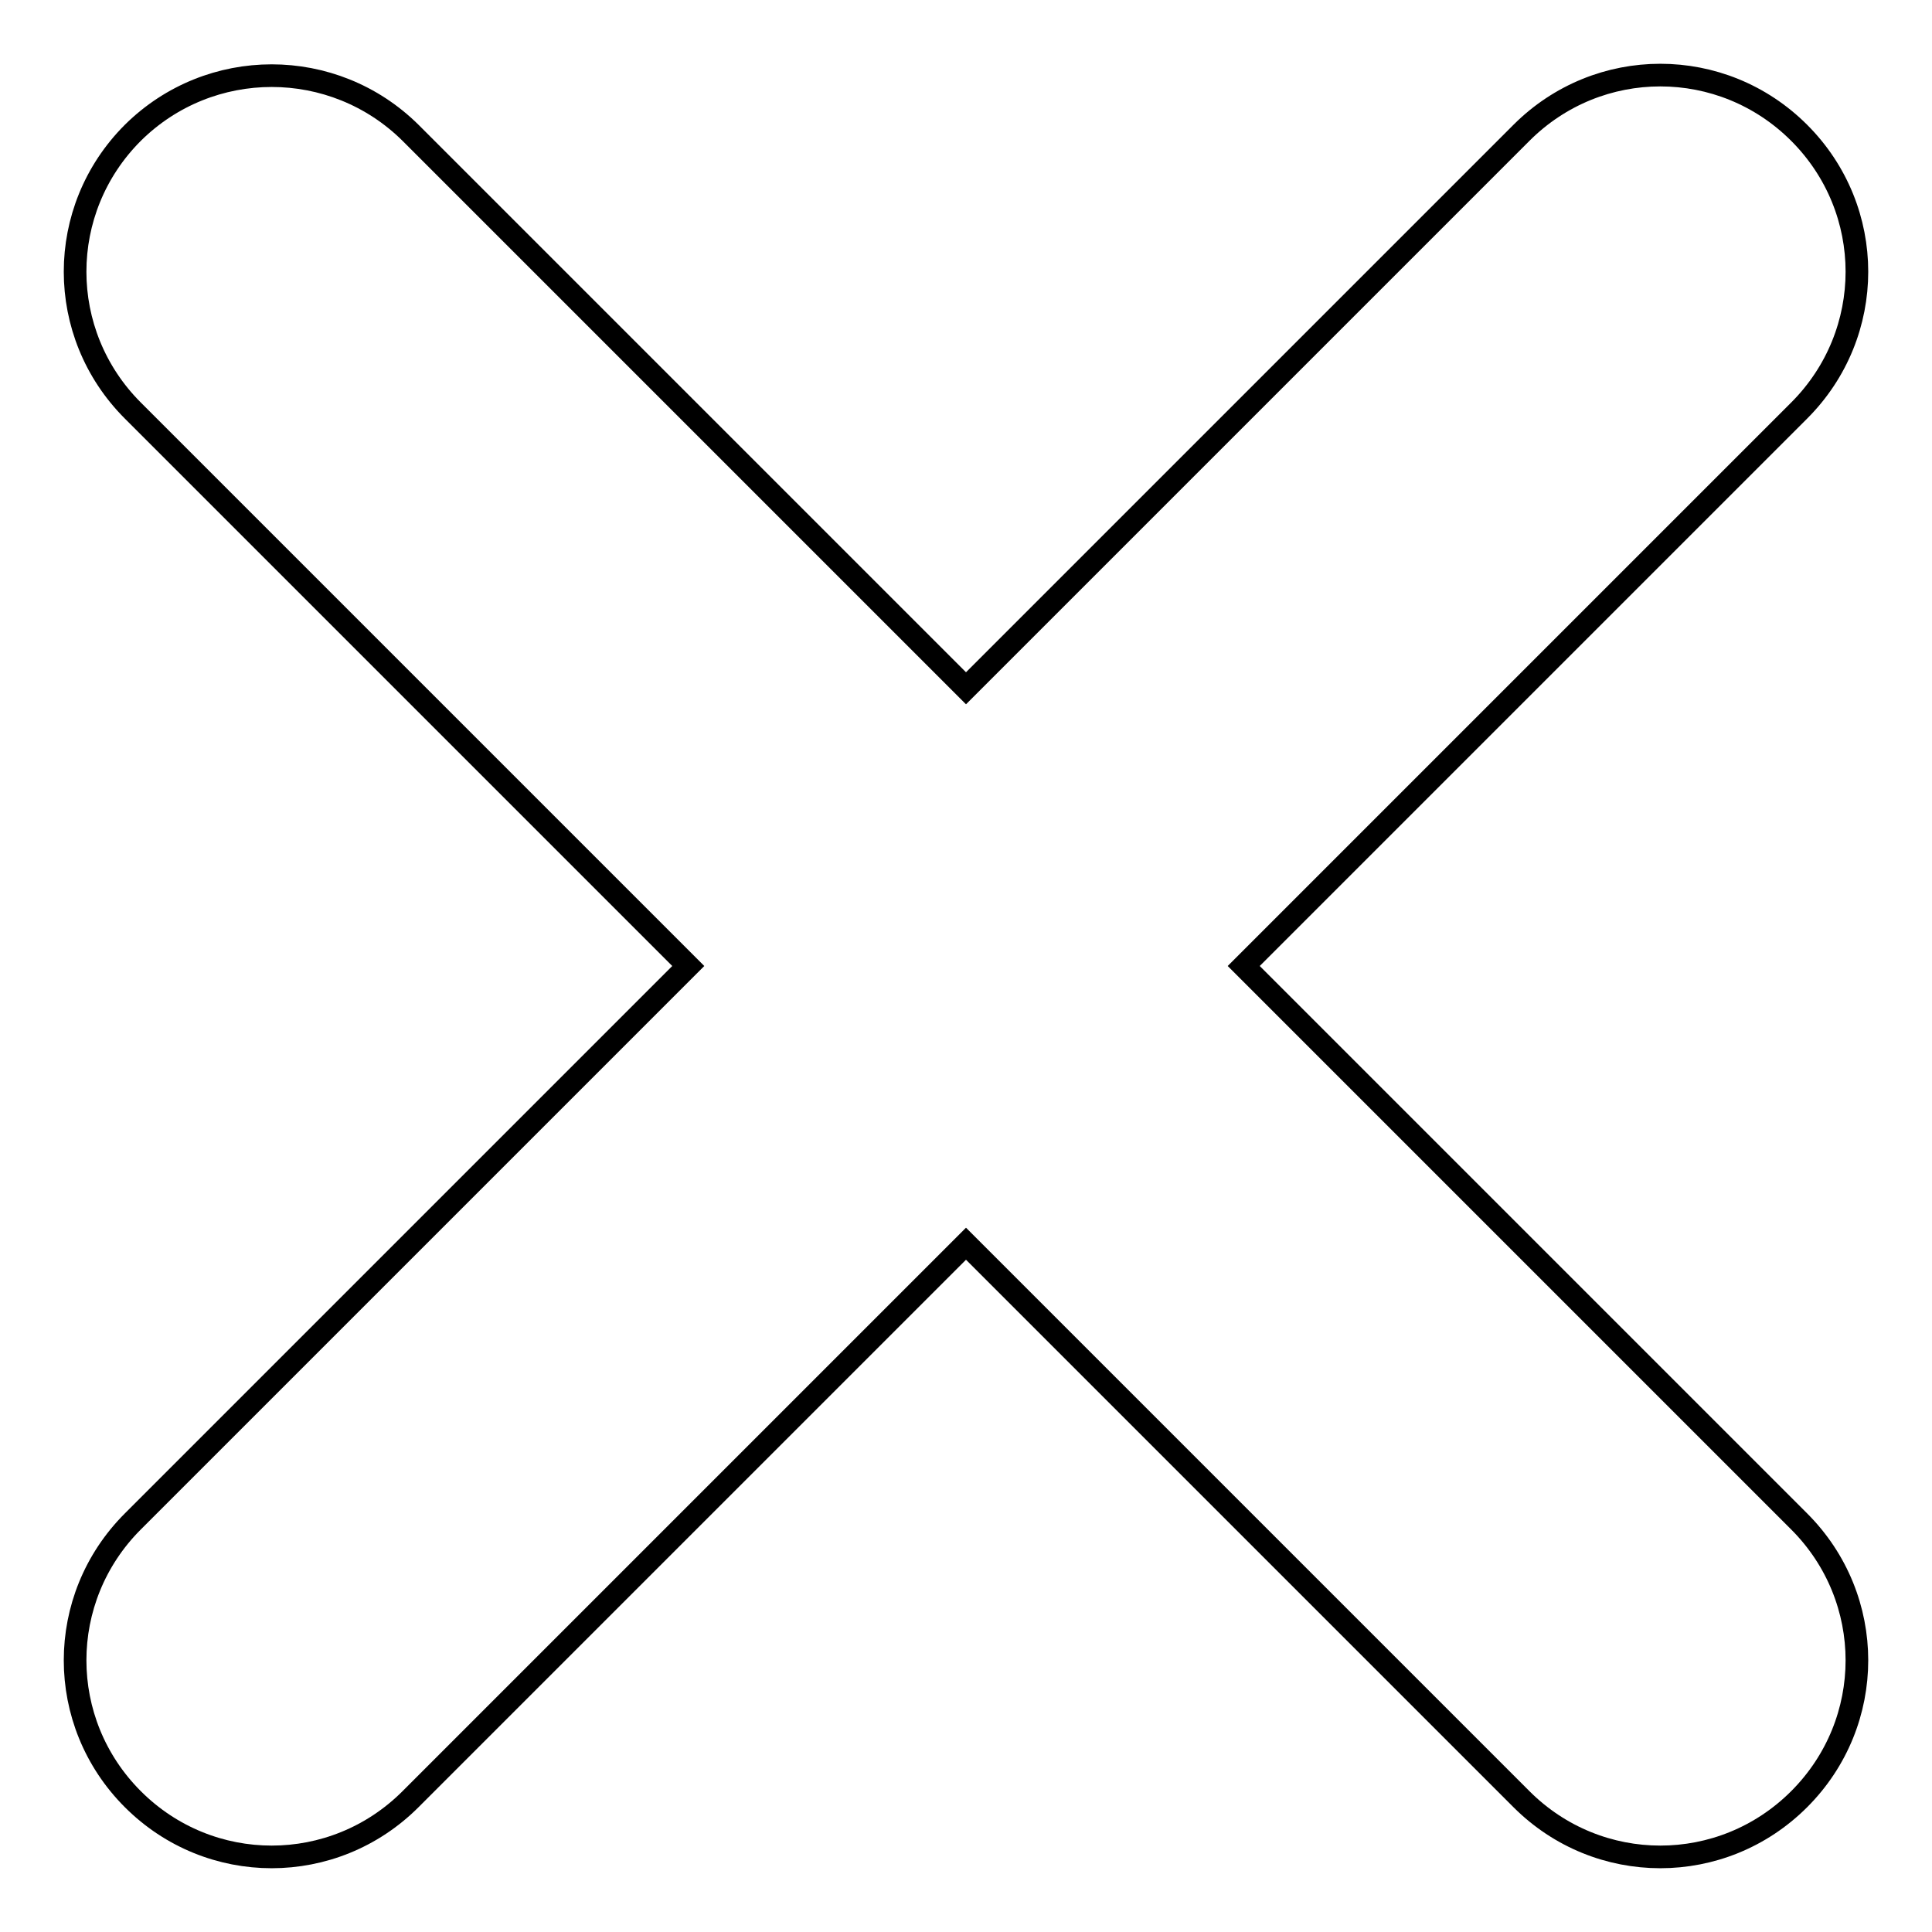 <?xml version="1.0" encoding="utf-8"?>
<!-- Svg Vector Icons : http://www.onlinewebfonts.com/icon -->
<!DOCTYPE svg PUBLIC "-//W3C//DTD SVG 1.1//EN" "http://www.w3.org/Graphics/SVG/1.1/DTD/svg11.dtd">
<svg version="1.1" xmlns="http://www.w3.org/2000/svg" xmlns:xlink="http://www.w3.org/1999/xlink" x="0px" y="0px" viewBox="0 0 256 256" enable-background="new 0 0 256 256" xml:space="preserve">
<g><g><path stroke-width="3" fill-opacity="0" stroke="#000000"  d="M164.8,128l73.6-73.6c10.2-10.2,10.2-26.6,0-36.8c-10.2-10.2-26.6-10.2-36.8,0L128,91.2L54.4,17.6c-10.2-10.1-26.6-10.1-36.8,0c-10.2,10.2-10.2,26.6,0,36.8L91.2,128l-73.6,73.6c-10.2,10.2-10.2,26.6,0,36.8c10.2,10.2,26.6,10.2,36.8,0l73.6-73.6l73.6,73.6c10.2,10.2,26.6,10.2,36.8,0c10.2-10.2,10.2-26.6,0-36.8L164.8,128z"/></g></g>
</svg>